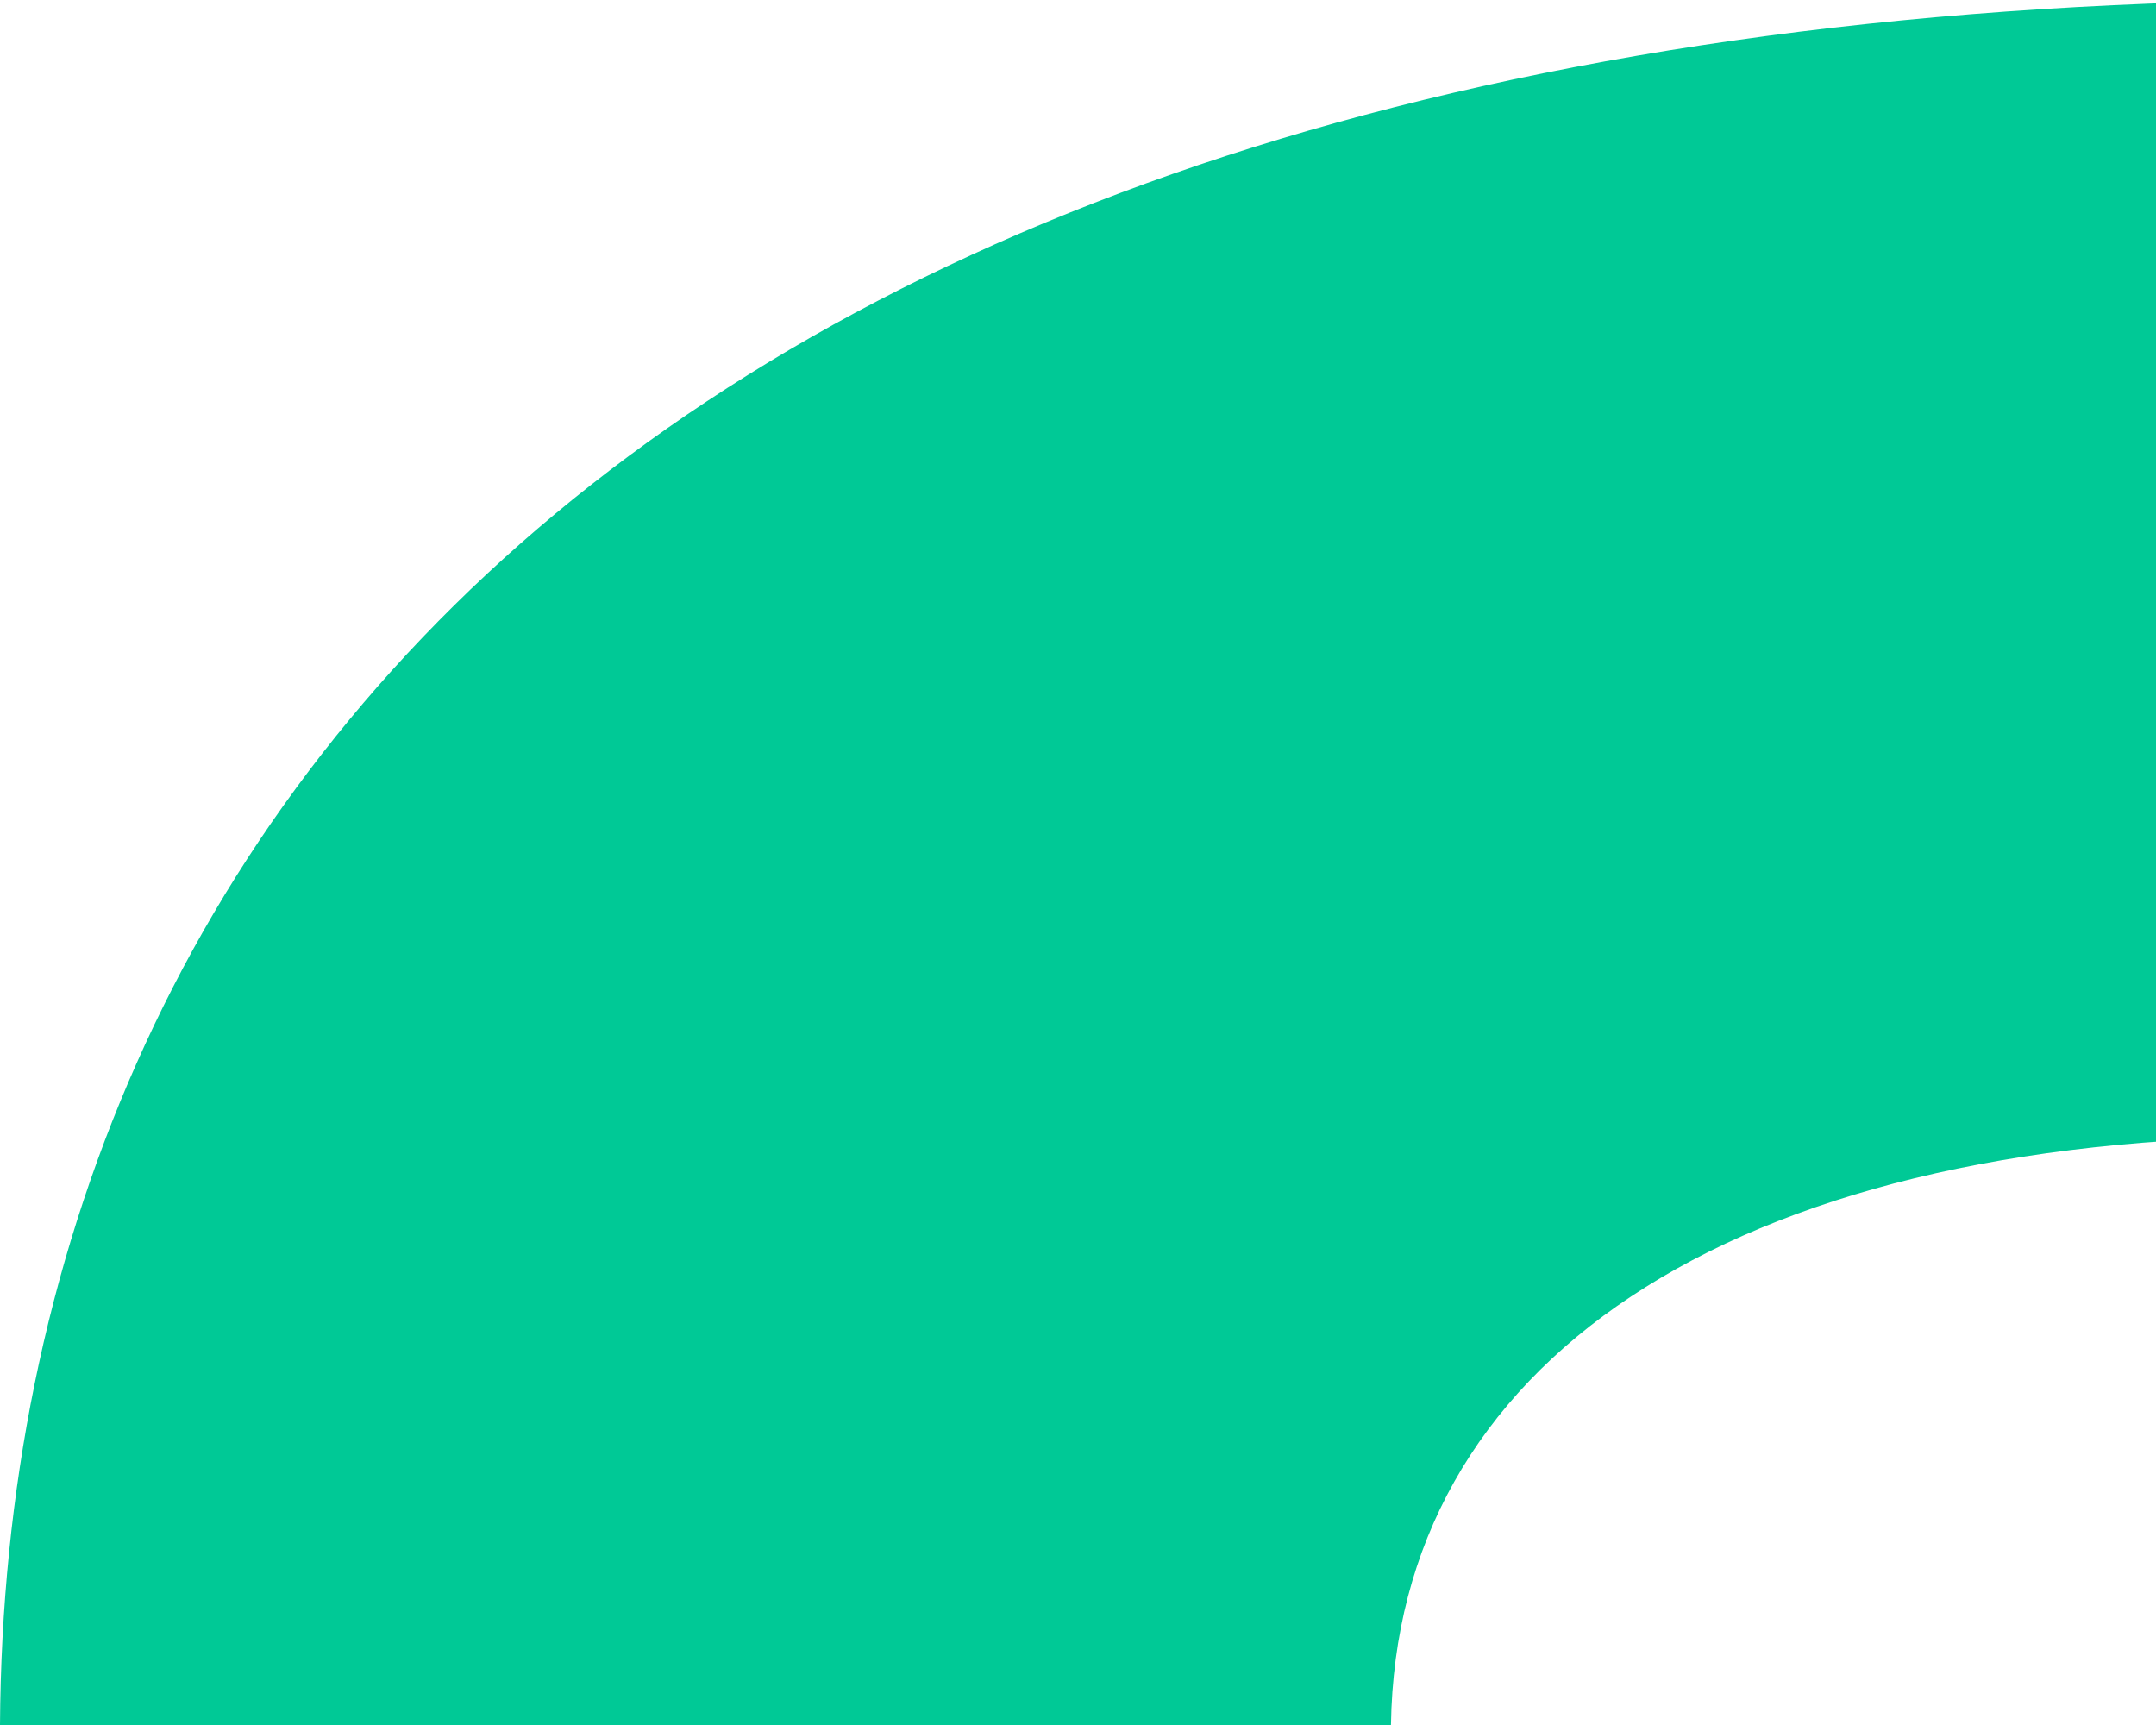 <svg width="25" height="20" viewBox="0 0 25 20" fill="none" xmlns="http://www.w3.org/2000/svg">
<g id="Frame 15288" clip-path="url(#clip0_15_3252)">
<path id="Vector" d="M26.635 13.18C32.938 13.18 35.78 15.94 36.684 20H54C52.762 8.38 45.585 0 27.112 0C8.07 0 0.061 9.22 0 20H16.129C16.19 15.84 19.996 13.18 26.635 13.18Z" fill="#00C996"/>
</g>
<defs>
<clipPath id="clip0_15_3252">
<rect width="25" height="20" fill="white" transform="translate(25 20) rotate(-180)"/>
</clipPath>
</defs>
</svg>
